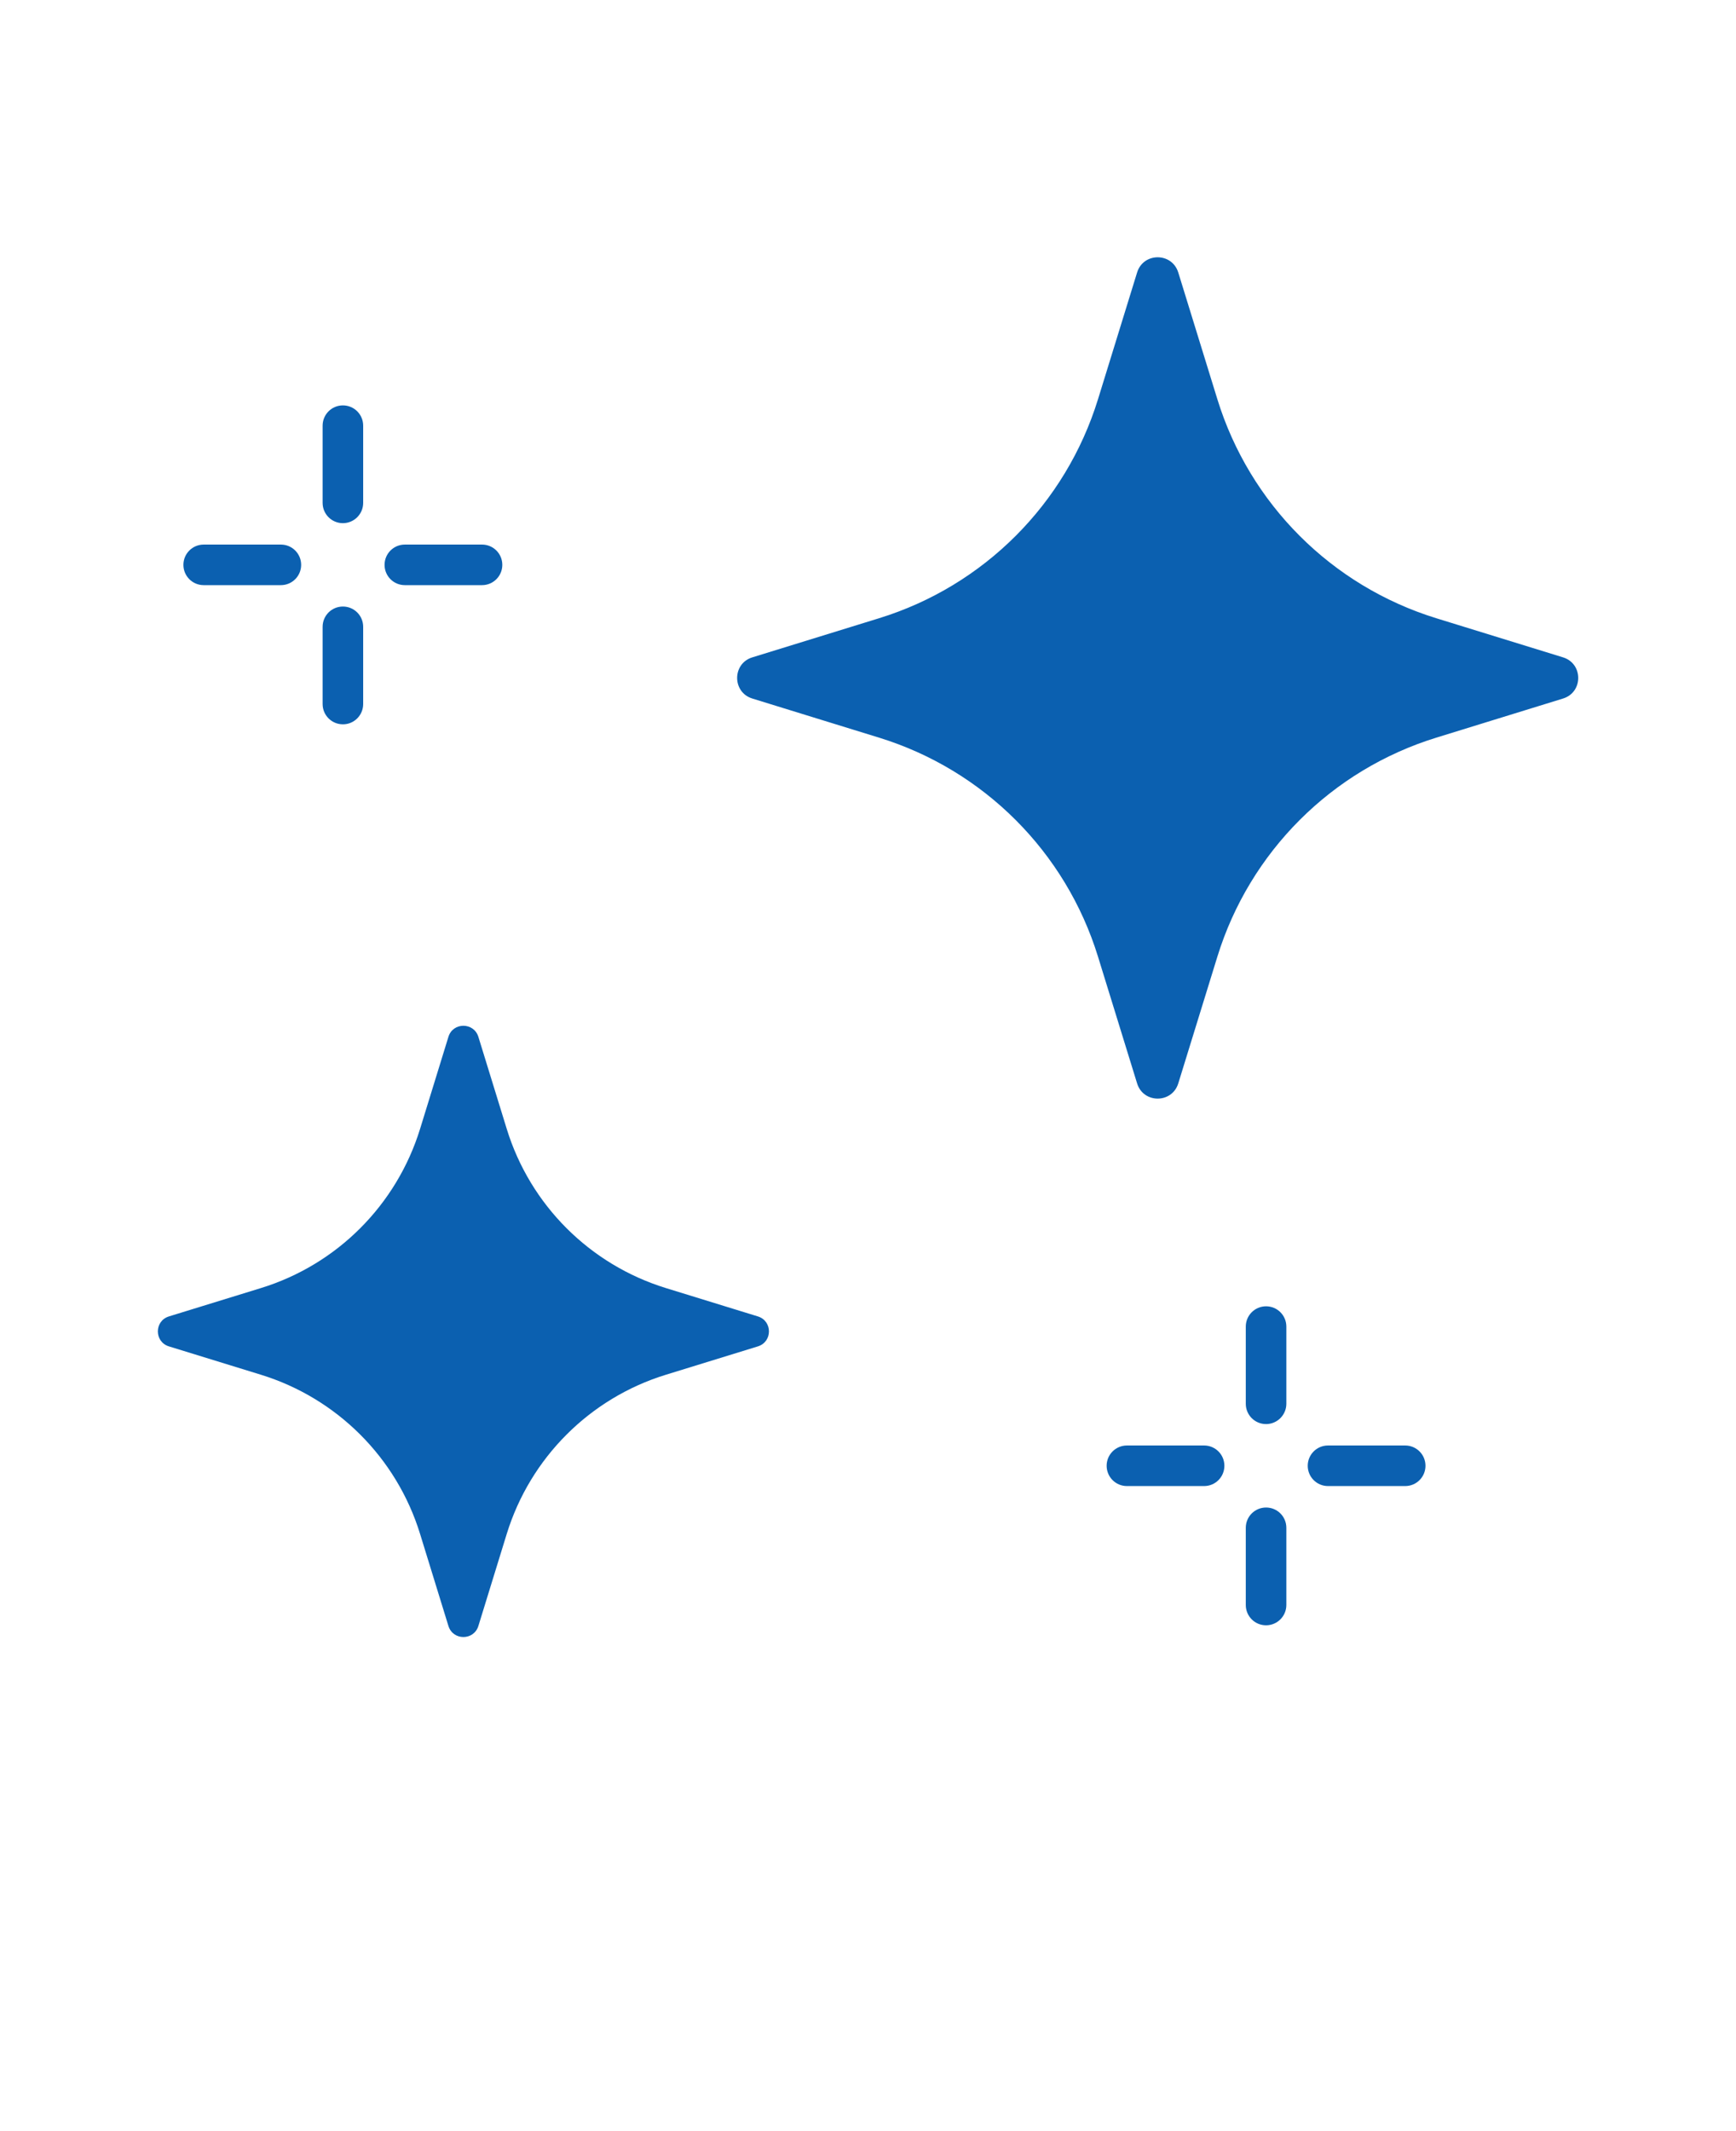 <svg xmlns="http://www.w3.org/2000/svg" id="svg2" viewBox="-5.0 -10.0 110.0 135.0" version="1.1">
  <defs id="defs2"></defs>
  
  <path style="fill:#0b60b0;fill-opacity:1" id="path1" d="m69.66 7.262 2.477 8.027c2.047 6.637 7.242 11.828 13.875 13.875l8.027 2.477c1.285 0.395 1.285 2.215 0 2.609l-8.027 2.477c-6.637 2.047-11.828 7.242-13.875 13.875l-2.477 8.027c-0.395 1.285-2.215 1.285-2.609 0l-2.477-8.027c-2.047-6.637-7.242-11.828-13.875-13.875l-8.027-2.477c-1.285-0.395-1.285-2.215 0-2.609l8.027-2.477c6.637-2.047 11.828-7.242 13.875-13.875l2.477-8.027c0.395-1.285 2.211-1.285 2.609 0zm-46.246 48.418-1.797 5.832c-1.488 4.82-5.262 8.598-10.082 10.082l-5.832 1.797c-0.934 0.289-0.934 1.609 0 1.898l5.832 1.797c4.82 1.488 8.598 5.262 10.082 10.082l1.797 5.832c0.289 0.934 1.609 0.934 1.898 0l1.797-5.832c1.488-4.82 5.262-8.598 10.082-10.082l5.832-1.797c0.934-0.289 0.934-1.609 0-1.898l-5.832-1.797c-4.82-1.488-8.598-5.262-10.082-10.082l-1.797-5.832c-0.289-0.934-1.613-0.934-1.898 0zm53.094 23.246v-4.891c0-0.711-0.574-1.285-1.285-1.285-0.711 0-1.285 0.574-1.285 1.285v4.891c0 0.711 0.574 1.285 1.285 1.285 0.707 0 1.285-0.578 1.285-1.285zm0 12.746v-4.891c0-0.711-0.574-1.285-1.285-1.285-0.711 0-1.285 0.574-1.285 1.285v4.891c0 0.711 0.574 1.285 1.285 1.285 0.707 0 1.285-0.574 1.285-1.285zm-3.926-8.82c0-0.711-0.574-1.285-1.285-1.285h-4.891c-0.711 0-1.285 0.574-1.285 1.285 0 0.711 0.574 1.285 1.285 1.285h4.891c0.711 0 1.285-0.574 1.285-1.285zm12.742 0c0-0.711-0.574-1.285-1.285-1.285h-4.891c-0.711 0-1.285 0.574-1.285 1.285 0 0.711 0.574 1.285 1.285 1.285h4.891c0.711 0 1.285-0.574 1.285-1.285zm-67.312-60.996v-4.891c0-0.711-0.574-1.285-1.285-1.285-0.711 0-1.285 0.574-1.285 1.285v4.891c0 0.711 0.574 1.285 1.285 1.285 0.707 0 1.285-0.574 1.285-1.285zm0 12.742v-4.891c0-0.711-0.574-1.285-1.285-1.285-0.711 0-1.285 0.574-1.285 1.285v4.891c0 0.711 0.574 1.285 1.285 1.285 0.707 0.004 1.285-0.574 1.285-1.285zm-3.93-8.816c0-0.711-0.574-1.285-1.285-1.285h-4.891c-0.711 0-1.285 0.574-1.285 1.285s0.574 1.285 1.285 1.285h4.891c0.711 0 1.285-0.574 1.285-1.285zm12.746 0c0-0.711-0.574-1.285-1.285-1.285h-4.891c-0.711 0-1.285 0.574-1.285 1.285s0.574 1.285 1.285 1.285h4.891c0.711 0 1.285-0.574 1.285-1.285z"></path>
</svg>
